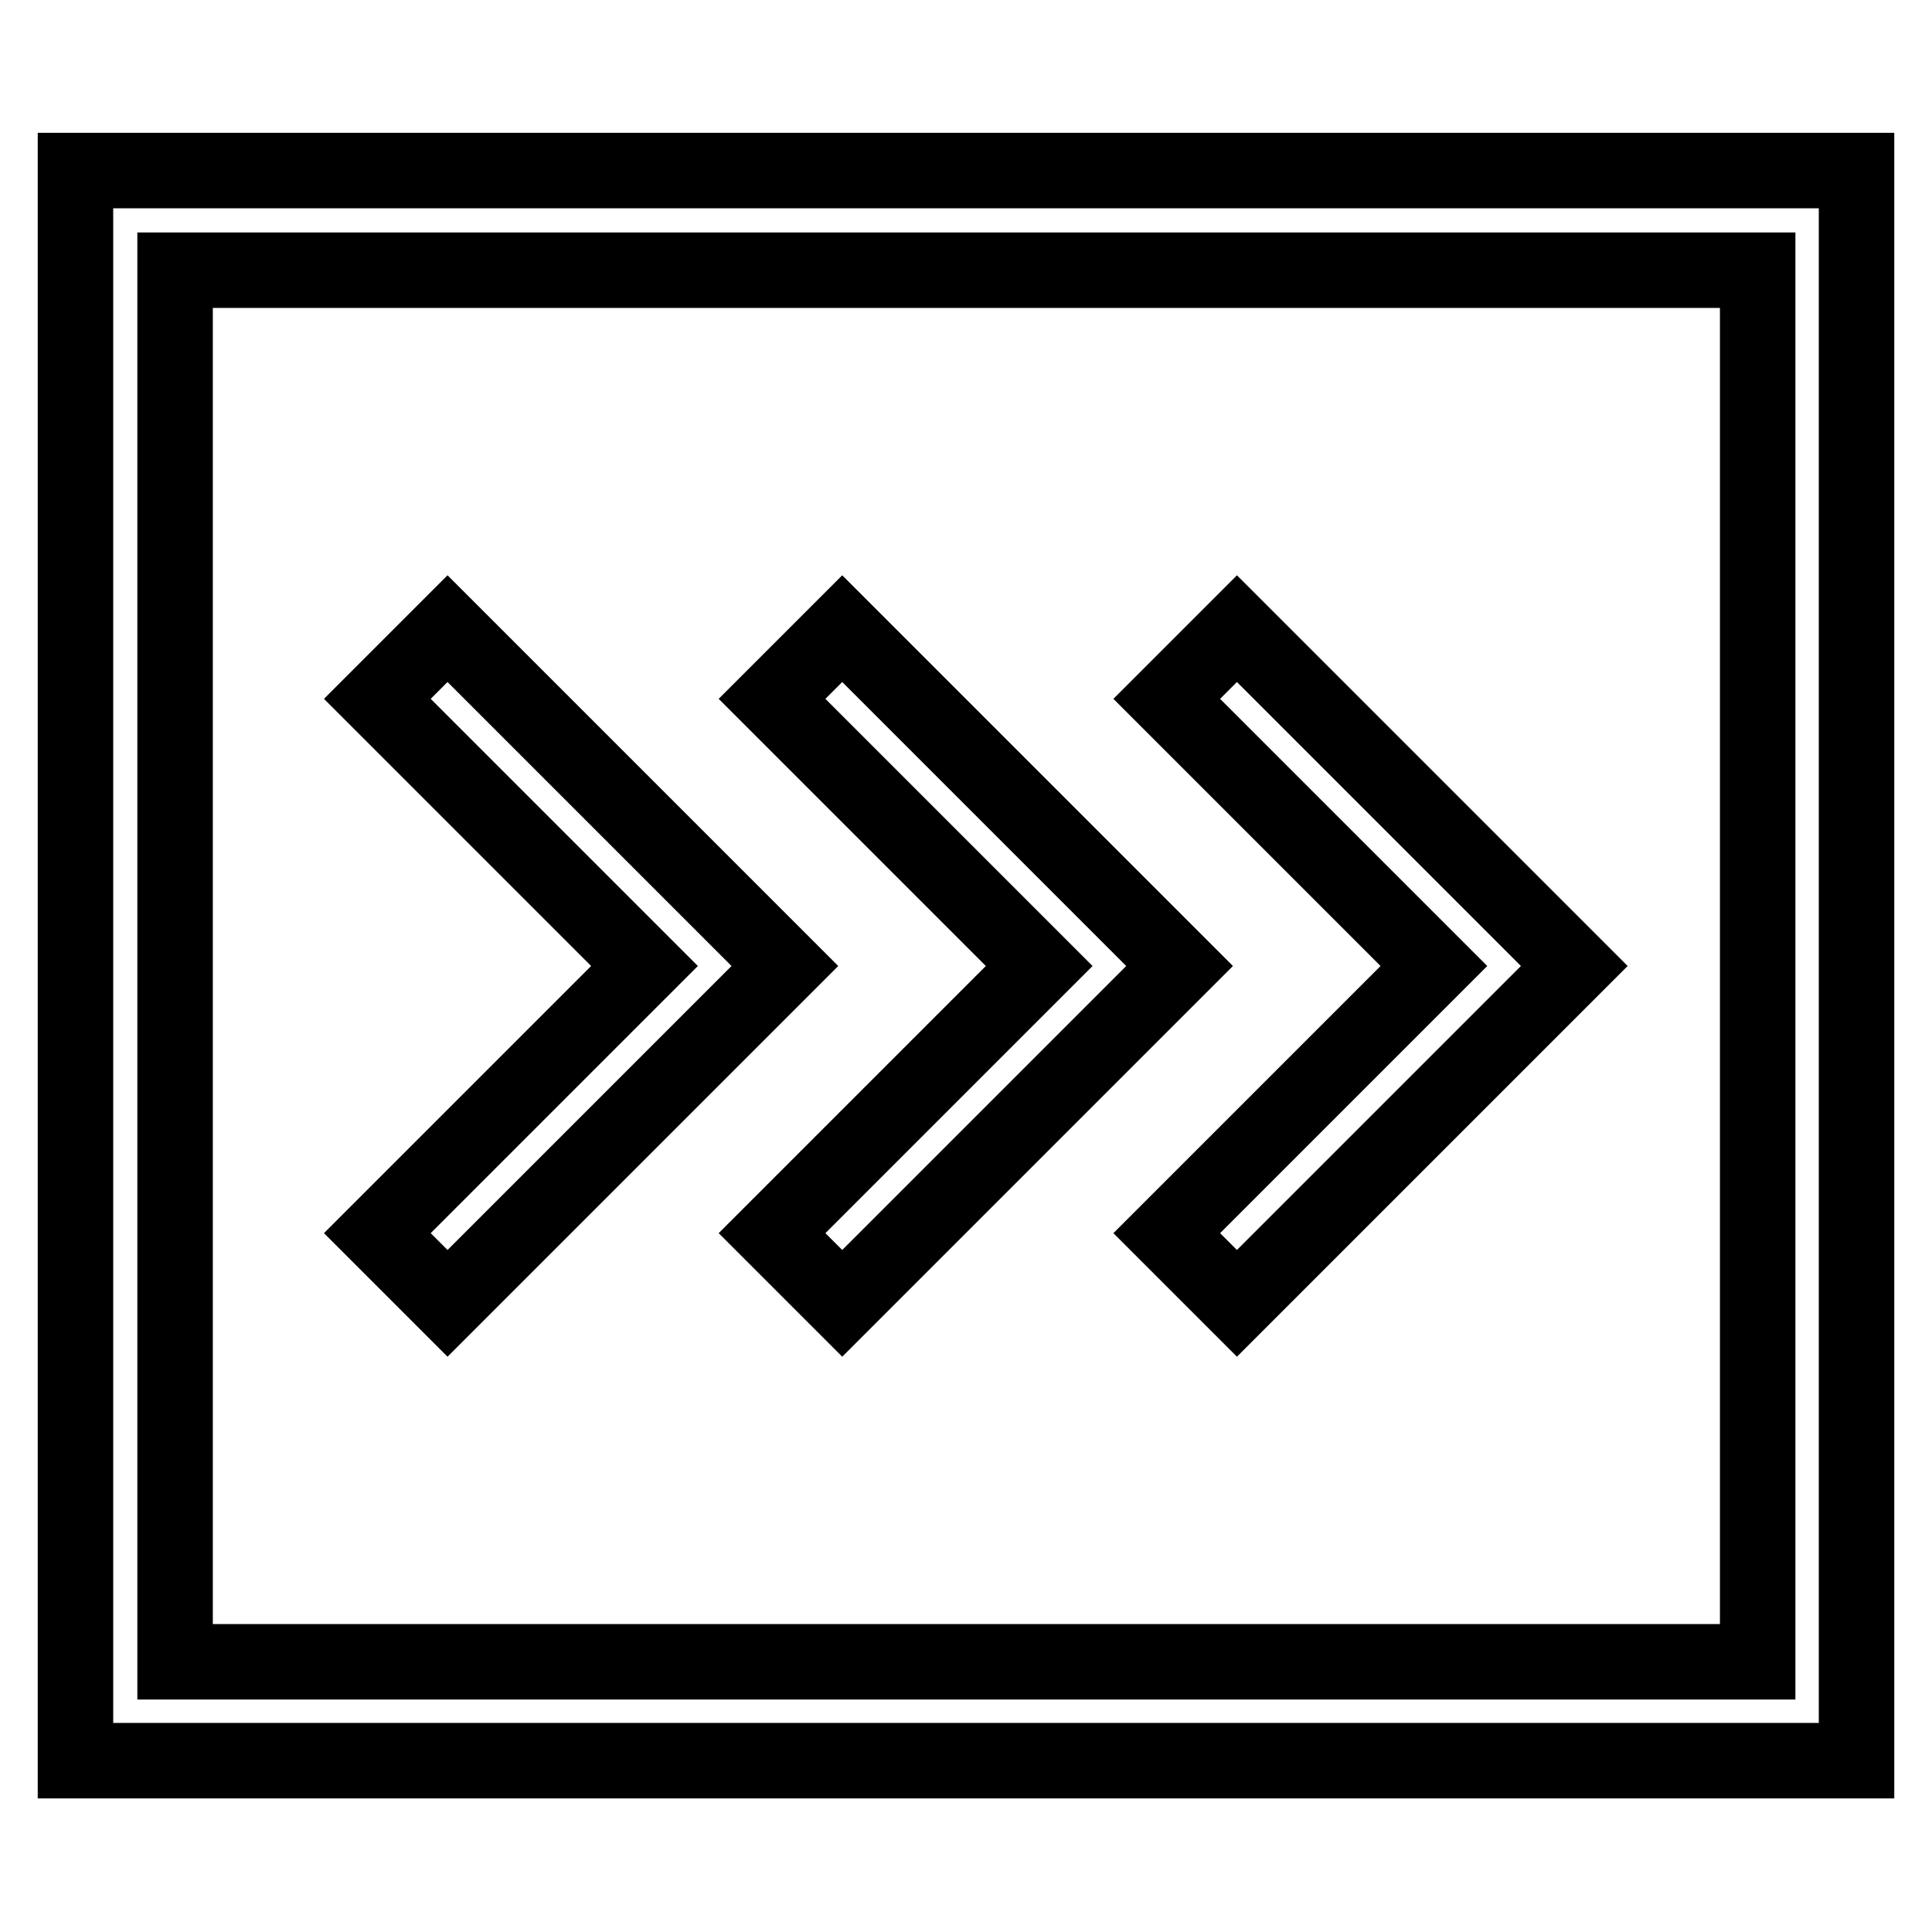 <?xml version="1.0" encoding="utf-8"?>
<!-- Svg Vector Icons : http://www.onlinewebfonts.com/icon -->
<!DOCTYPE svg PUBLIC "-//W3C//DTD SVG 1.1//EN" "http://www.w3.org/Graphics/SVG/1.1/DTD/svg11.dtd">
<svg version="1.1" xmlns="http://www.w3.org/2000/svg" xmlns:xlink="http://www.w3.org/1999/xlink" x="0px" y="0px" viewBox="0 0 256 256" enable-background="new 0 0 256 256" xml:space="preserve">
<g> <path stroke-width="10" fill-opacity="0" stroke="#000000"  d="M10,22.6v210.7h236V22.6H10z M232.8,220.2H23.2V35.8h209.7V220.2z M190,128l-35.4-35.4l9.3-9.3l44.7,44.7 l-44.7,44.7l-9.3-9.3L190,128z M137.7,128l-35.4-35.4l9.3-9.3l44.7,44.7l-44.7,44.7l-9.3-9.3L137.7,128L137.7,128z M50,163.4 L85.4,128L50,92.6l9.3-9.3l44.7,44.7l-44.7,44.7L50,163.4z"/></g>
</svg>